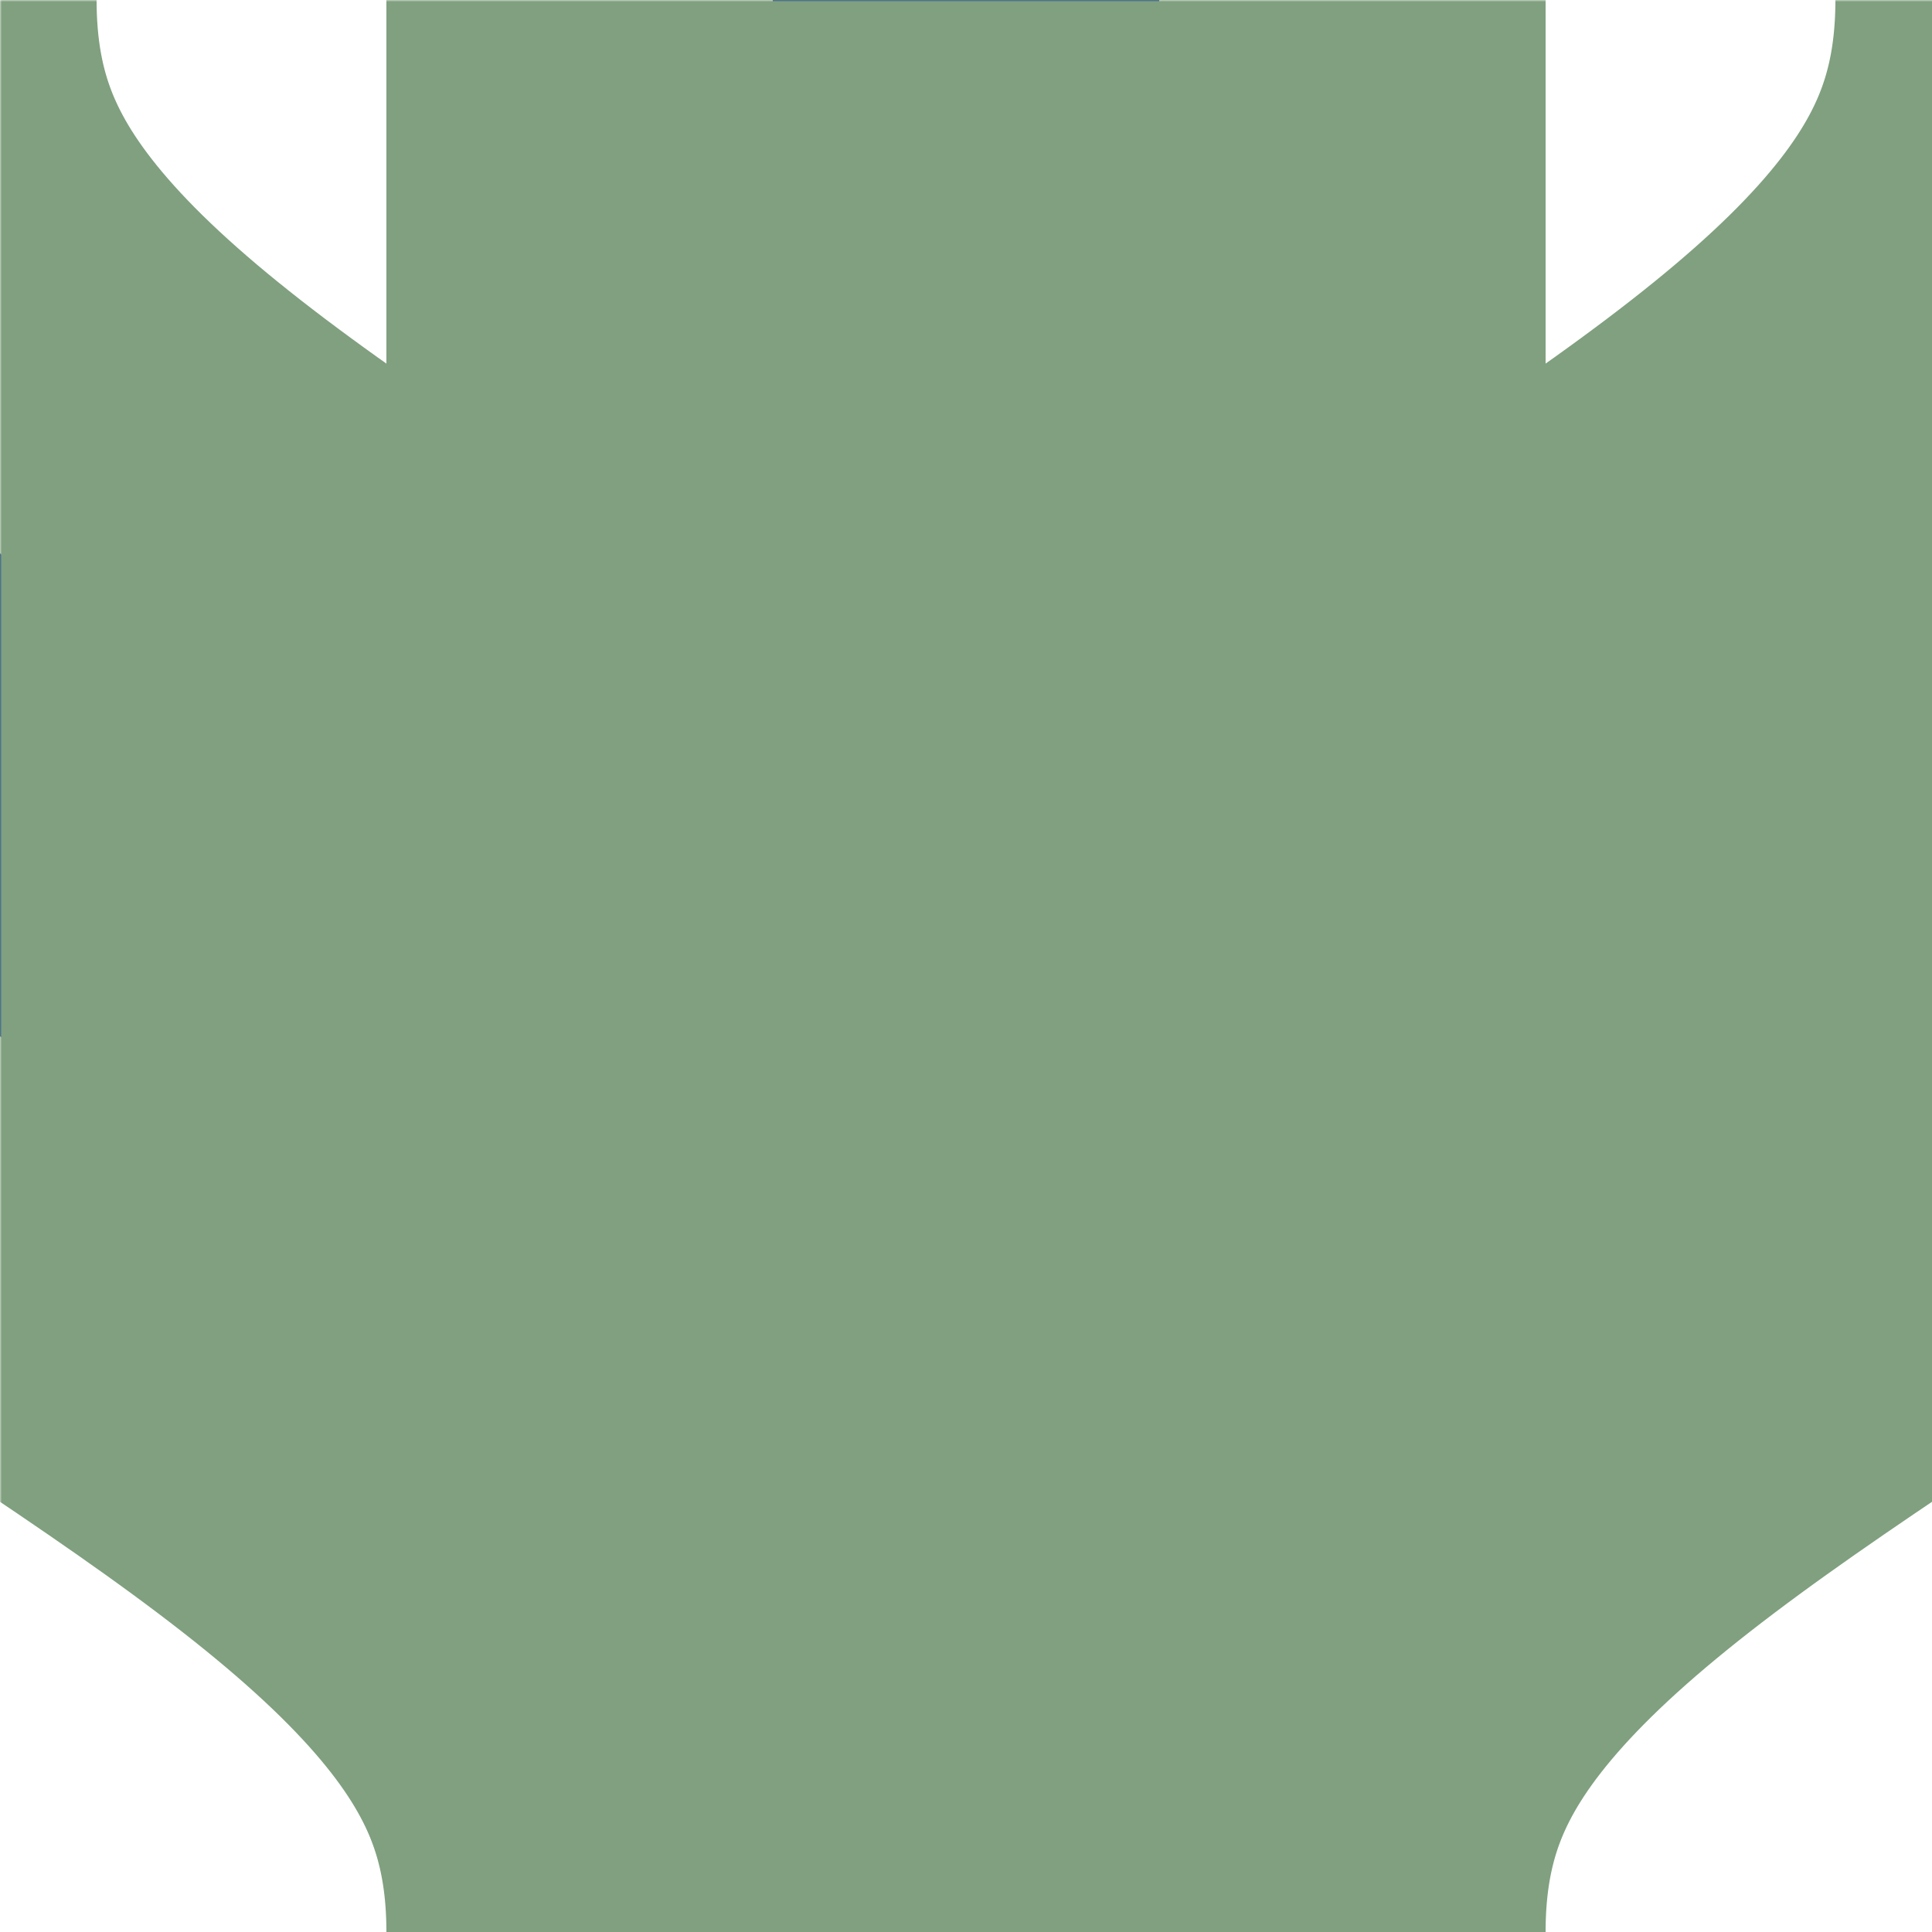 <?xml version="1.0" encoding="UTF-8"?>
<svg xmlns="http://www.w3.org/2000/svg" width="500" height="500">
 <title>uhSHI3g+rxl</title>
 <defs>
  <mask id="1">
   <rect x="-300" y="-300" width="1200" height="1200" fill="white"/>
   <path d="M -125,0 C -125,250 250,250 250,500 V 0 500 C 250,250 625,250 625,0" fill="none" stroke-width="200" stroke="black"/>
  </mask>
 </defs>
 <g stroke-width="100" fill="none">
  <path stroke="#6281C0" d="M 250,500 C 250,250 625,250 625,0"/>
  <path stroke="#003399" d="M 250,0 V 500 C 250,250 -125,250 -125,0"/>
  <path mask="url(#1)" stroke="#80A080" d="M -125,0 C -125,250 250,250 250,500 V 0 500 C 250,250 625,250 625,0" stroke-width="300"/>
 </g>
</svg>